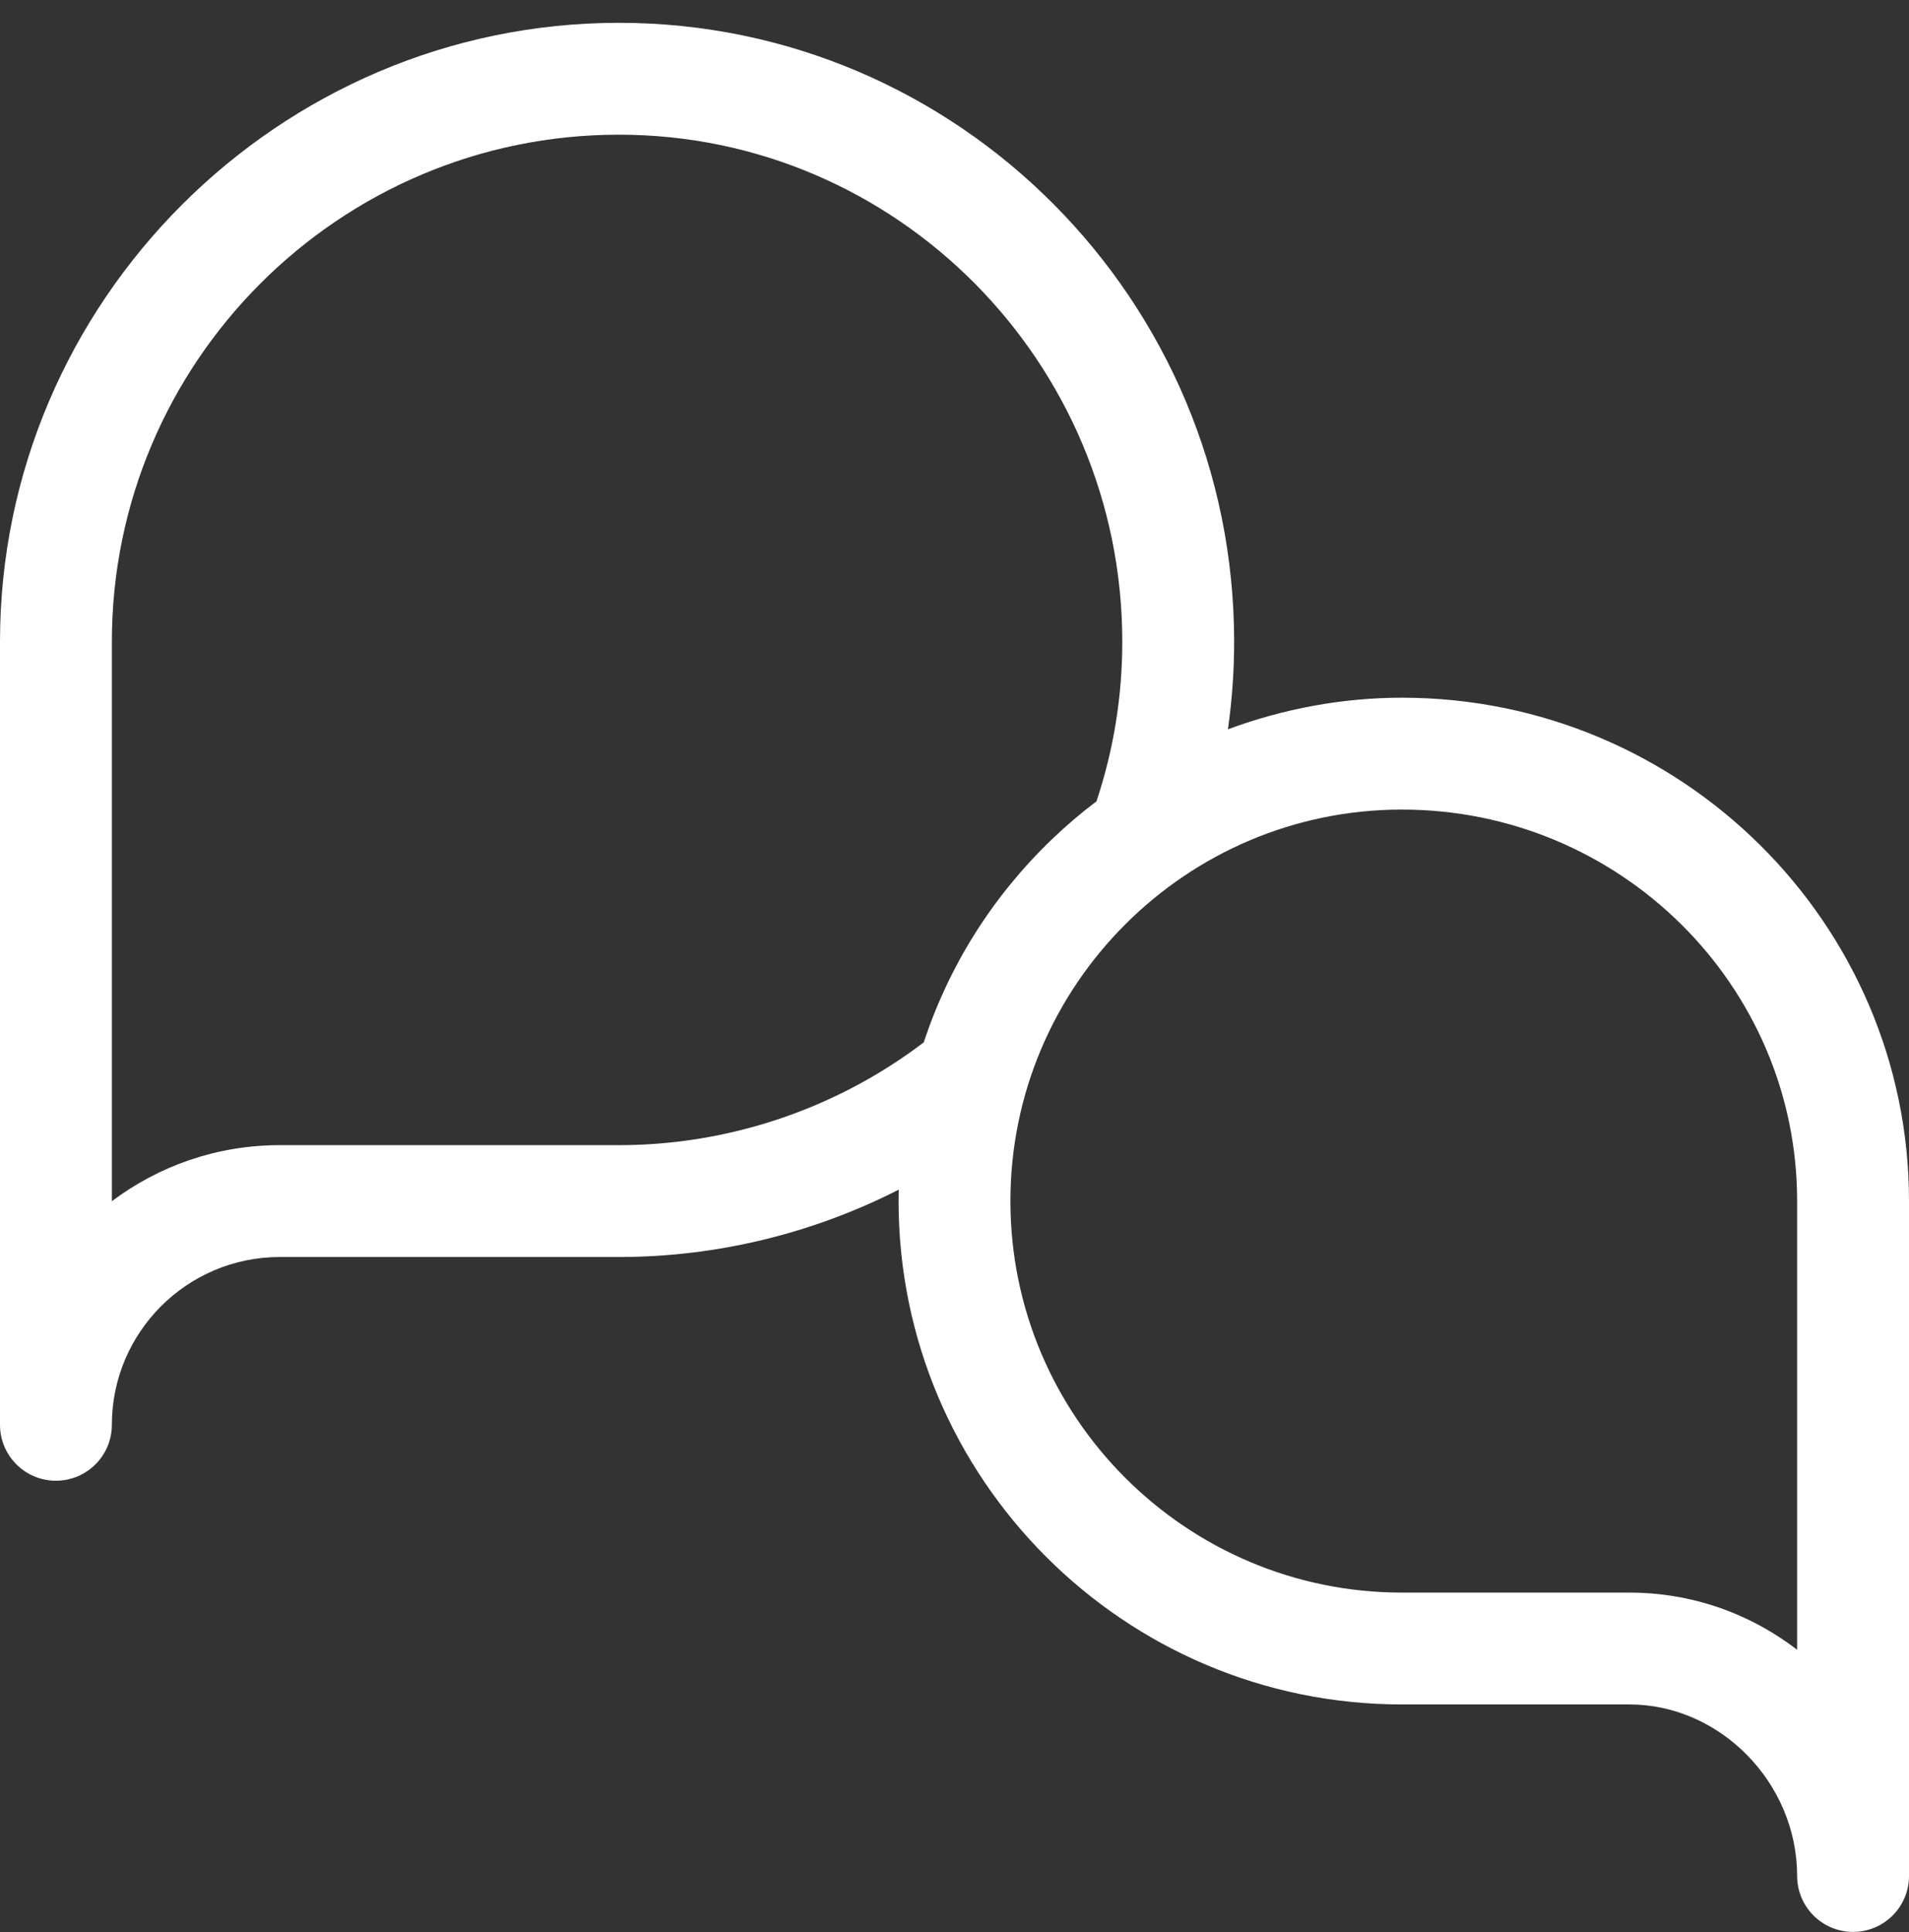 <svg xmlns="http://www.w3.org/2000/svg" width="82" height="83" viewBox="0 0 82 83" fill="none"><rect x="0" y="0" width="82" height="83" fill="#333333" stroke="none"/><path d="M60.219 29.968C57.671 29.968 55.134 30.44 52.745 31.326C52.921 30.087 53.012 28.832 53.012 27.566C53.012 12.906 41.157 0.98 26.586 0.98C11.978 0.98 0 12.958 0 27.566V61.199C0 62.526 1.076 63.601 2.402 63.601C3.729 63.601 4.805 62.526 4.805 61.199C4.805 57.225 8.038 53.992 12.012 53.992H26.586C30.779 53.992 34.905 52.984 38.604 51.099C38.6 51.262 38.598 51.425 38.598 51.589C38.598 63.511 48.297 73.21 60.219 73.21H69.988C73.895 73.21 77.195 76.584 77.195 80.578C77.195 81.904 78.271 82.98 79.598 82.98C80.924 82.98 82 81.904 82 80.578V51.589C82 39.667 72.229 29.968 60.219 29.968ZM26.586 49.187H12.012C9.31 49.187 6.814 50.084 4.805 51.595V27.566C4.805 15.556 14.576 5.785 26.586 5.785C38.508 5.785 48.207 15.556 48.207 27.566C48.207 29.916 47.833 32.217 47.098 34.419C46.422 34.931 45.776 35.481 45.163 36.071C42.614 38.525 40.756 41.499 39.68 44.771C35.935 47.623 31.313 49.187 26.586 49.187ZM77.195 70.863C75.122 69.268 72.617 68.406 69.988 68.406H60.219C50.946 68.406 43.402 60.862 43.402 51.589C43.402 42.32 50.949 34.773 60.219 34.773C69.58 34.773 77.195 42.317 77.195 51.589V70.863Z" fill="white"></path></svg>
